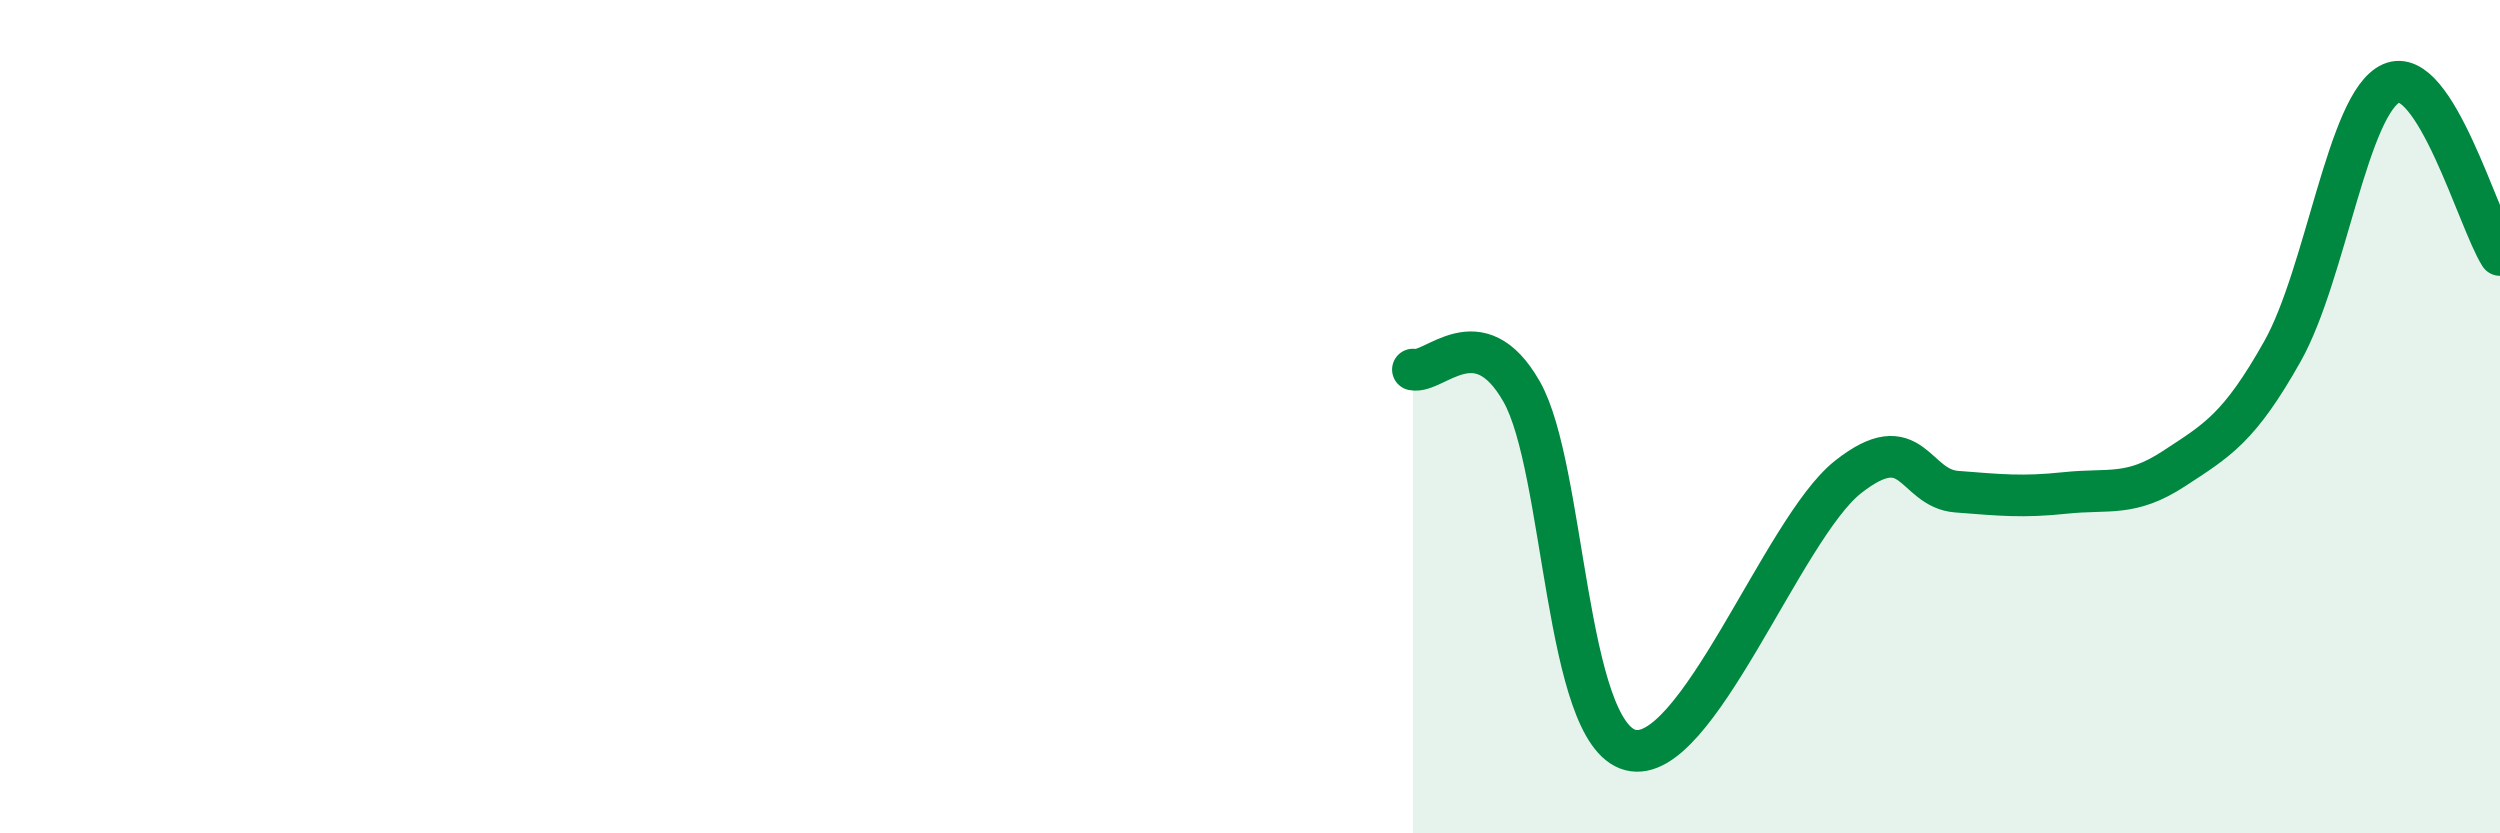 
    <svg width="60" height="20" viewBox="0 0 60 20" xmlns="http://www.w3.org/2000/svg">
      <path
        d="M 33.91,8.87 C 34.43,8.98 35.48,7.57 36.52,9.4 C 37.56,11.23 37.56,17.59 39.13,18 C 40.7,18.41 42.78,12.69 44.35,11.45 C 45.92,10.21 45.92,11.72 46.96,11.8 C 48,11.88 48.53,11.94 49.57,11.83 C 50.61,11.72 51.13,11.93 52.17,11.25 C 53.21,10.57 53.74,10.28 54.78,8.43 C 55.82,6.58 56.35,2.46 57.39,2 C 58.43,1.54 59.48,5.3 60,6.12L60 20L33.91 20Z"
        fill="#008740"
        opacity="0.1"
        stroke-linecap="round"
        stroke-linejoin="round"
      />
      <path
        d="M 33.91,8.87 C 34.43,8.98 35.48,7.57 36.52,9.4 C 37.56,11.23 37.56,17.59 39.13,18 C 40.7,18.41 42.78,12.69 44.35,11.45 C 45.92,10.21 45.92,11.72 46.96,11.8 C 48,11.88 48.53,11.94 49.57,11.83 C 50.61,11.72 51.13,11.93 52.17,11.25 C 53.21,10.57 53.74,10.28 54.78,8.43 C 55.82,6.58 56.35,2.46 57.39,2 C 58.43,1.54 59.48,5.3 60,6.12"
        stroke="#008740"
        stroke-width="1"
        fill="none"
        stroke-linecap="round"
        stroke-linejoin="round"
      />
    </svg>
  